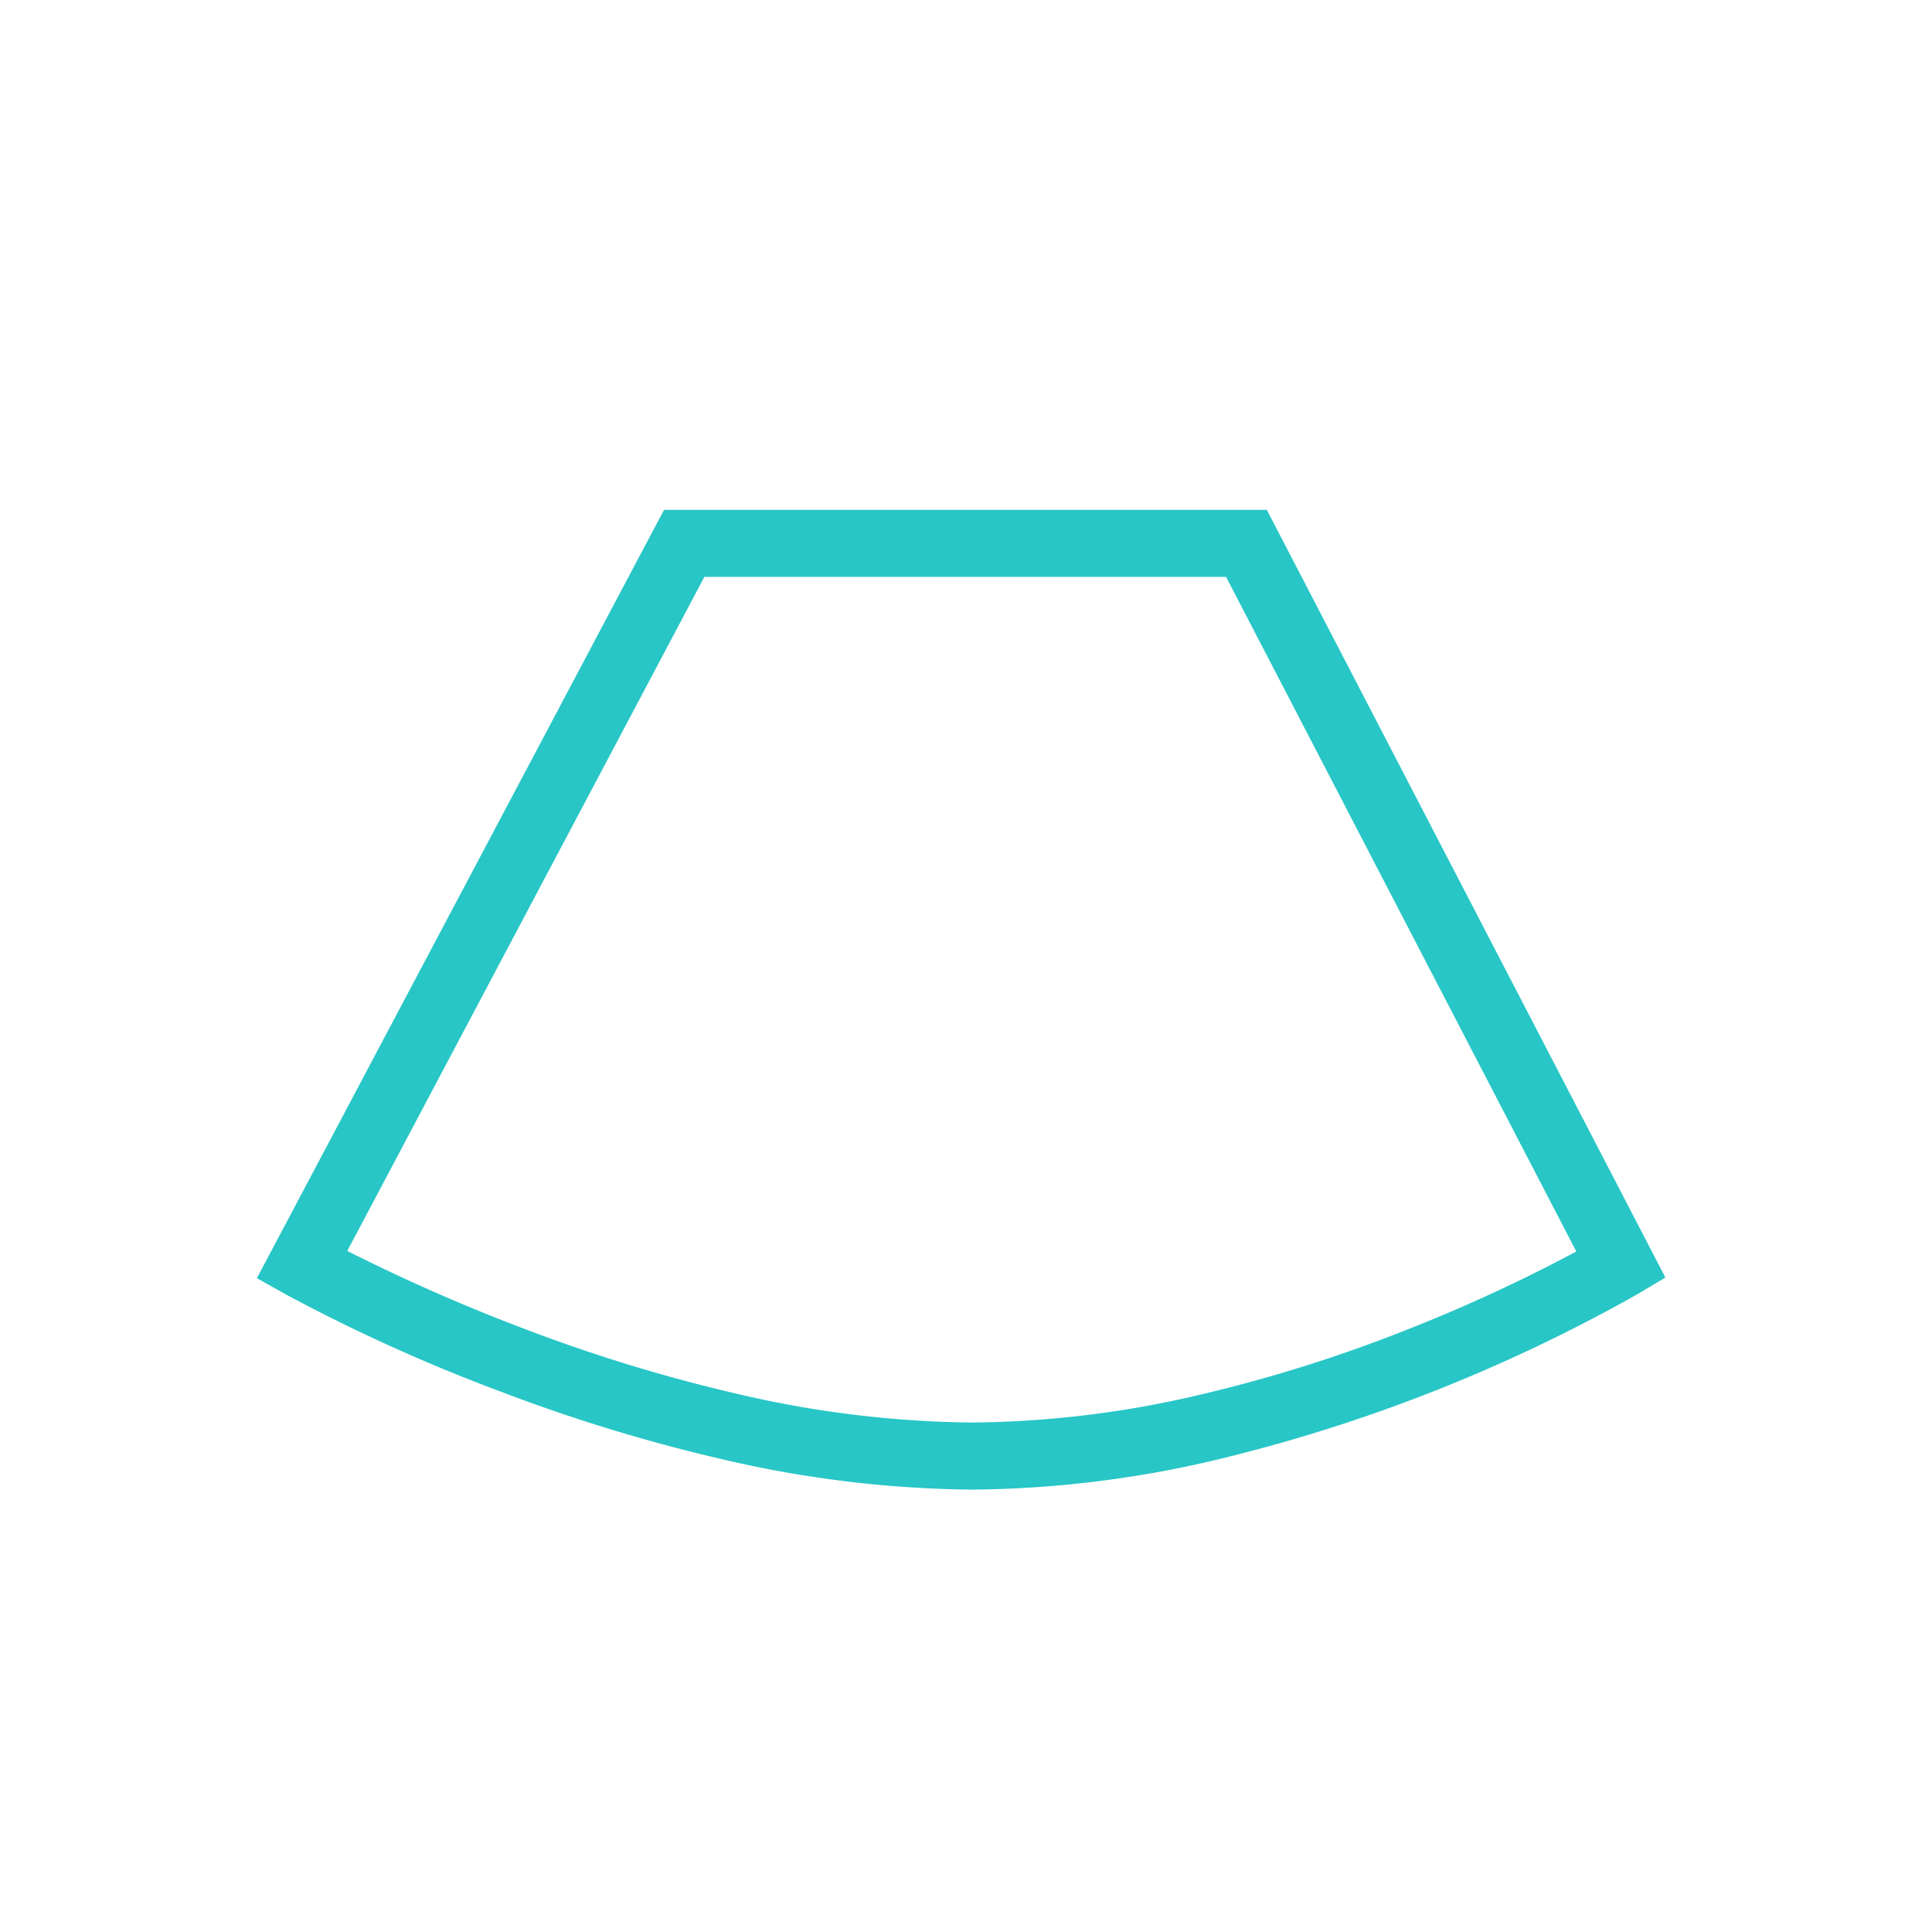 <svg xmlns="http://www.w3.org/2000/svg" xmlns:xlink="http://www.w3.org/1999/xlink" width="144" height="144" viewBox="0 0 144 144">
  <defs>
    <clipPath id="clip-path">
      <rect id="Rectangle_1" data-name="Rectangle 1" width="144" height="144" transform="translate(708 1145)" fill="#fff"/>
    </clipPath>
  </defs>
  <g id="Mask_Group_1" data-name="Mask Group 1" transform="translate(-708 -1145)" clip-path="url(#clip-path)">
    <path id="Path_1" data-name="Path 1" d="M627.153,1260.166a84.6,84.6,0,0,1-18.733-2.289,125.892,125.892,0,0,1-16.346-4.995,129.264,129.264,0,0,1-16.1-7.281l-2.128-1.194,30.347-57.269H649.12l29.706,57.219-2.019,1.209a121.677,121.677,0,0,1-31.155,12.307A81.4,81.4,0,0,1,627.153,1260.166Zm-46.571-17.789a136.764,136.764,0,0,0,13.343,5.859,120.727,120.727,0,0,0,15.661,4.778,79.576,79.576,0,0,0,17.567,2.151,76.415,76.415,0,0,0,17.357-2.159,109.789,109.789,0,0,0,15.128-4.788,120.114,120.114,0,0,0,12.55-5.8l-26.106-50.284H607.2Z" transform="translate(153.301 -4.139)" fill="#28c6c6"/>
  </g>
</svg>
